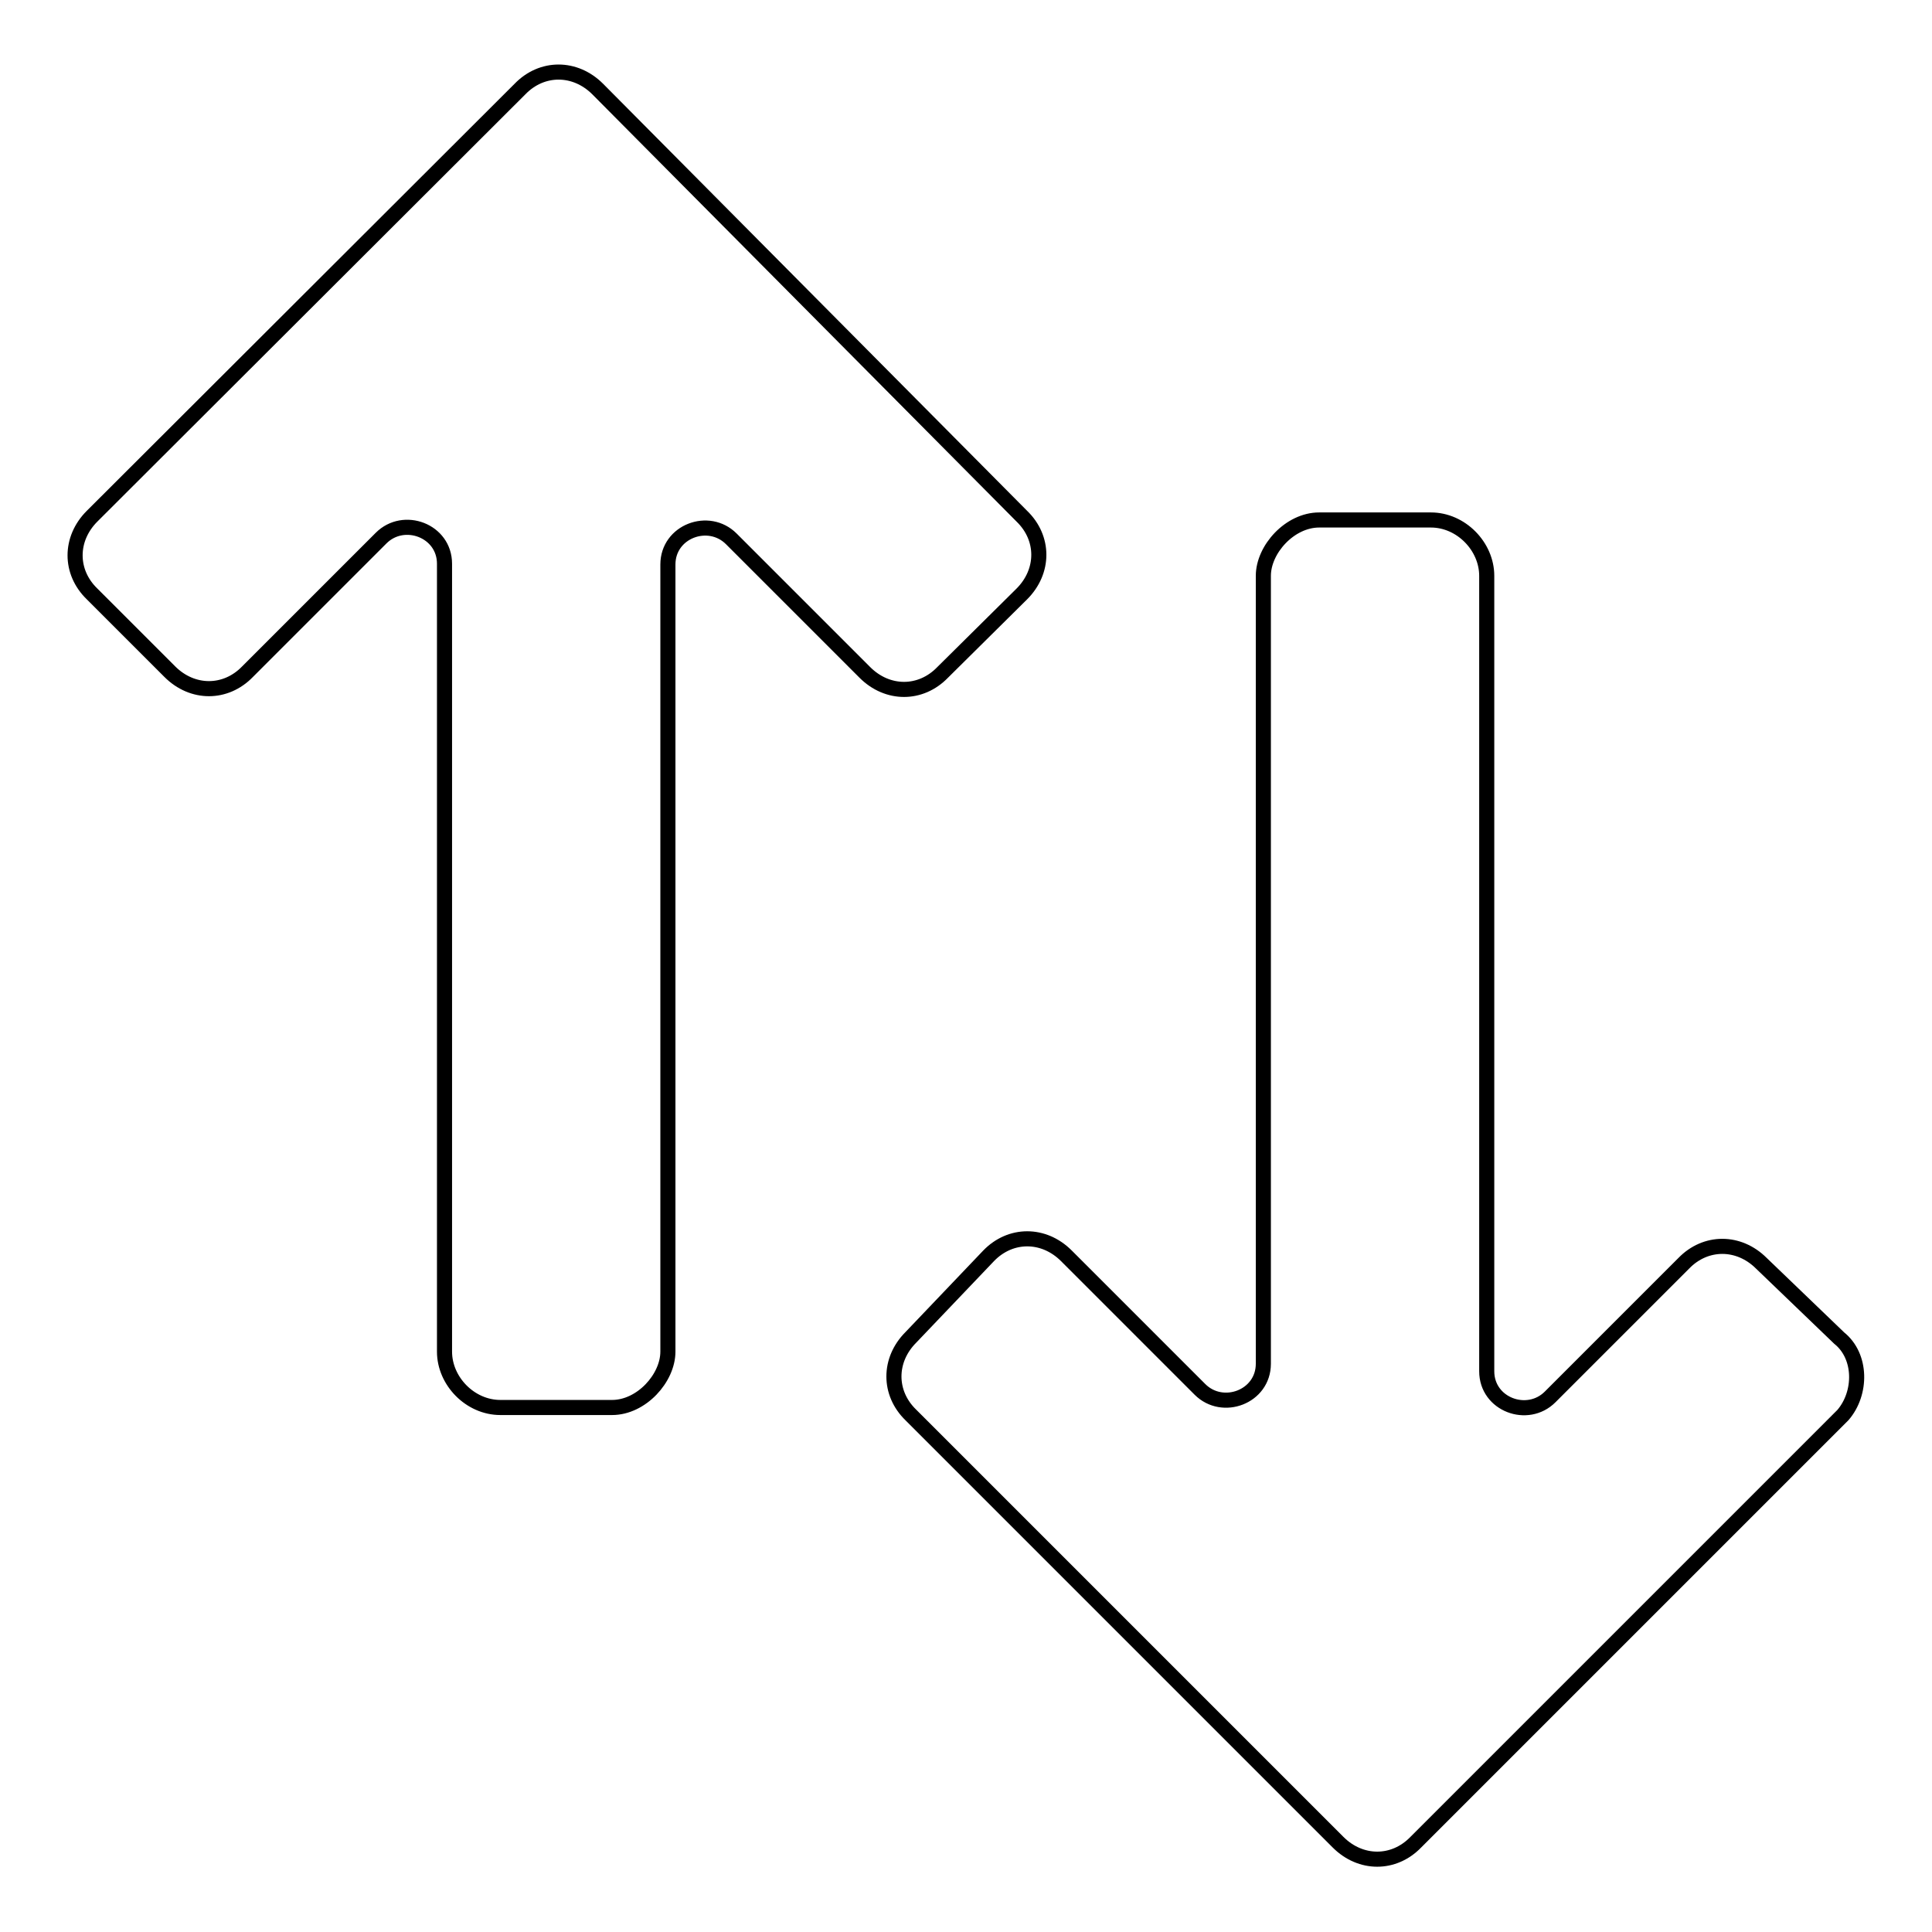<?xml version="1.0" encoding="utf-8"?>
<!-- Svg Vector Icons : http://www.onlinewebfonts.com/icon -->
<!DOCTYPE svg PUBLIC "-//W3C//DTD SVG 1.1//EN" "http://www.w3.org/Graphics/SVG/1.1/DTD/svg11.dtd">
<svg version="1.1" xmlns="http://www.w3.org/2000/svg" xmlns:xlink="http://www.w3.org/1999/xlink" x="0px" y="0px" viewBox="0 0 256 256" enable-background="new 0 0 256 256" xml:space="preserve">
<g> <path stroke-width="2" fill-opacity="0" stroke="#000000"  d="M135.4,78.7c3-3,3-7.4,0-10.3L79.2,11.8c-3-3-7.4-3-10.3,0L12.2,68.4c-3,3-3,7.4,0,10.3l10.3,10.3 c3,3,7.4,3,10.3,0l17.7-17.7c3-3,8.4-1,8.4,3.4v104.4c0,3.9,3.4,7.4,7.4,7.4h14.8c3.9,0,7.4-3.9,7.4-7.4V74.8 c0-4.4,5.4-6.4,8.4-3.4l17.7,17.7c3,3,7.4,3,10.3,0L135.4,78.7z M243.7,177.3l-10.3-9.9c-3-3-7.4-3-10.3,0l-17.7,17.7 c-3,3-8.4,1-8.4-3.4V76.3c0-3.9-3.4-7.4-7.4-7.4h-14.8c-3.9,0-7.4,3.9-7.4,7.4v104.4c0,4.4-5.4,6.4-8.4,3.4l-17.7-17.7 c-3-3-7.4-3-10.3,0l-10.3,10.8c-3,3-3,7.4,0,10.3l56.6,56.6c3,3,7.4,3,10.3,0l56.6-56.6C246.7,184.6,246.7,179.7,243.7,177.3z"/></g>
</svg>